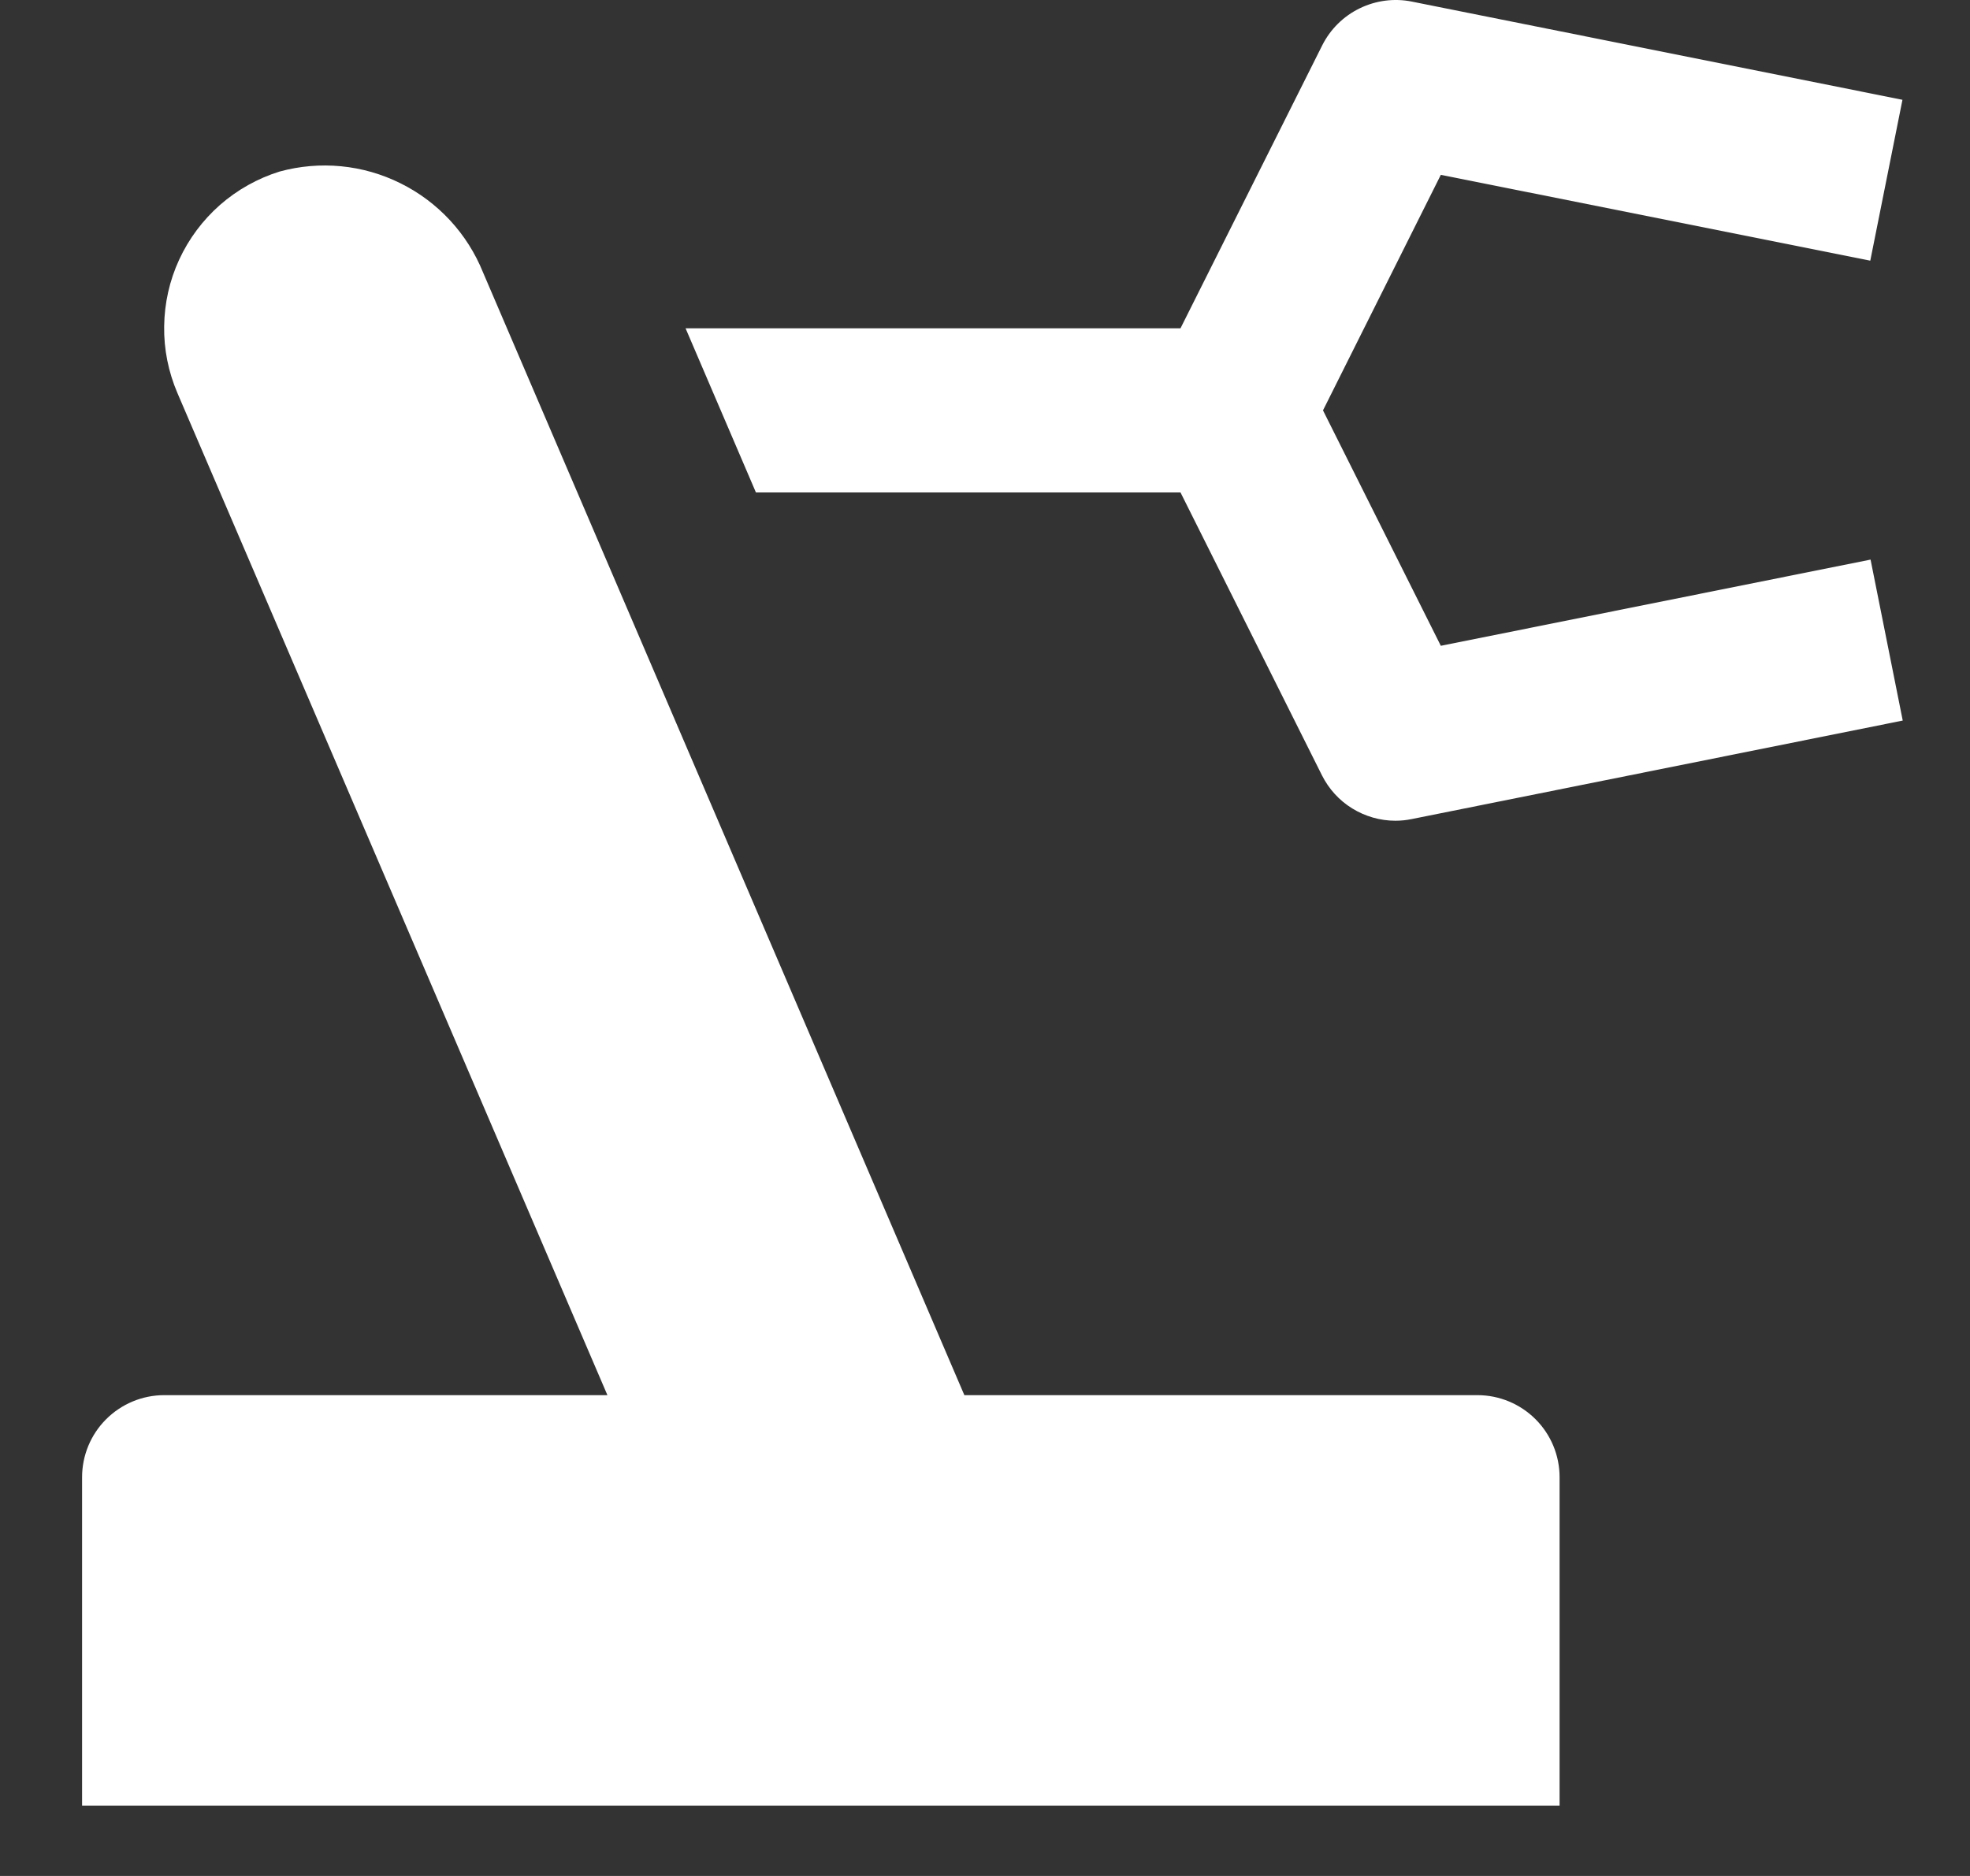 <svg width="21" height="20" viewBox="0 0 21 20" fill="none" xmlns="http://www.w3.org/2000/svg">
<rect x="0" y="0" width="21" height="20" fill="#333333" stroke="none"/>
<path d="M15.359 6.885L14.103 4.375L15.359 1.864L19.937 2.779L20.28 1.064L15.05 0.017C14.862 -0.021 14.666 0.005 14.494 0.089C14.321 0.173 14.181 0.312 14.095 0.483L12.584 3.5H7.308L8.058 5.25H12.584L14.092 8.266C14.165 8.411 14.276 8.534 14.415 8.619C14.553 8.704 14.712 8.75 14.875 8.75C14.934 8.75 14.992 8.744 15.05 8.732L20.283 7.682L19.94 5.966L15.359 6.885Z" fill="white"/>
<path d="M10.28 14.874L5.149 2.904C4.982 2.49 4.669 2.152 4.269 1.954C3.869 1.755 3.411 1.711 2.98 1.829C2.746 1.902 2.53 2.023 2.345 2.185C2.161 2.347 2.013 2.545 1.91 2.768C1.807 2.991 1.753 3.233 1.75 3.478C1.746 3.723 1.795 3.966 1.892 4.192L6.475 14.874H1.75C1.518 14.874 1.295 14.967 1.131 15.131C0.967 15.295 0.875 15.517 0.875 15.749V19.25H16.625V15.749C16.625 15.517 16.533 15.295 16.369 15.131C16.205 14.967 15.982 14.874 15.75 14.874H10.28Z" fill="white"/>
</svg>
